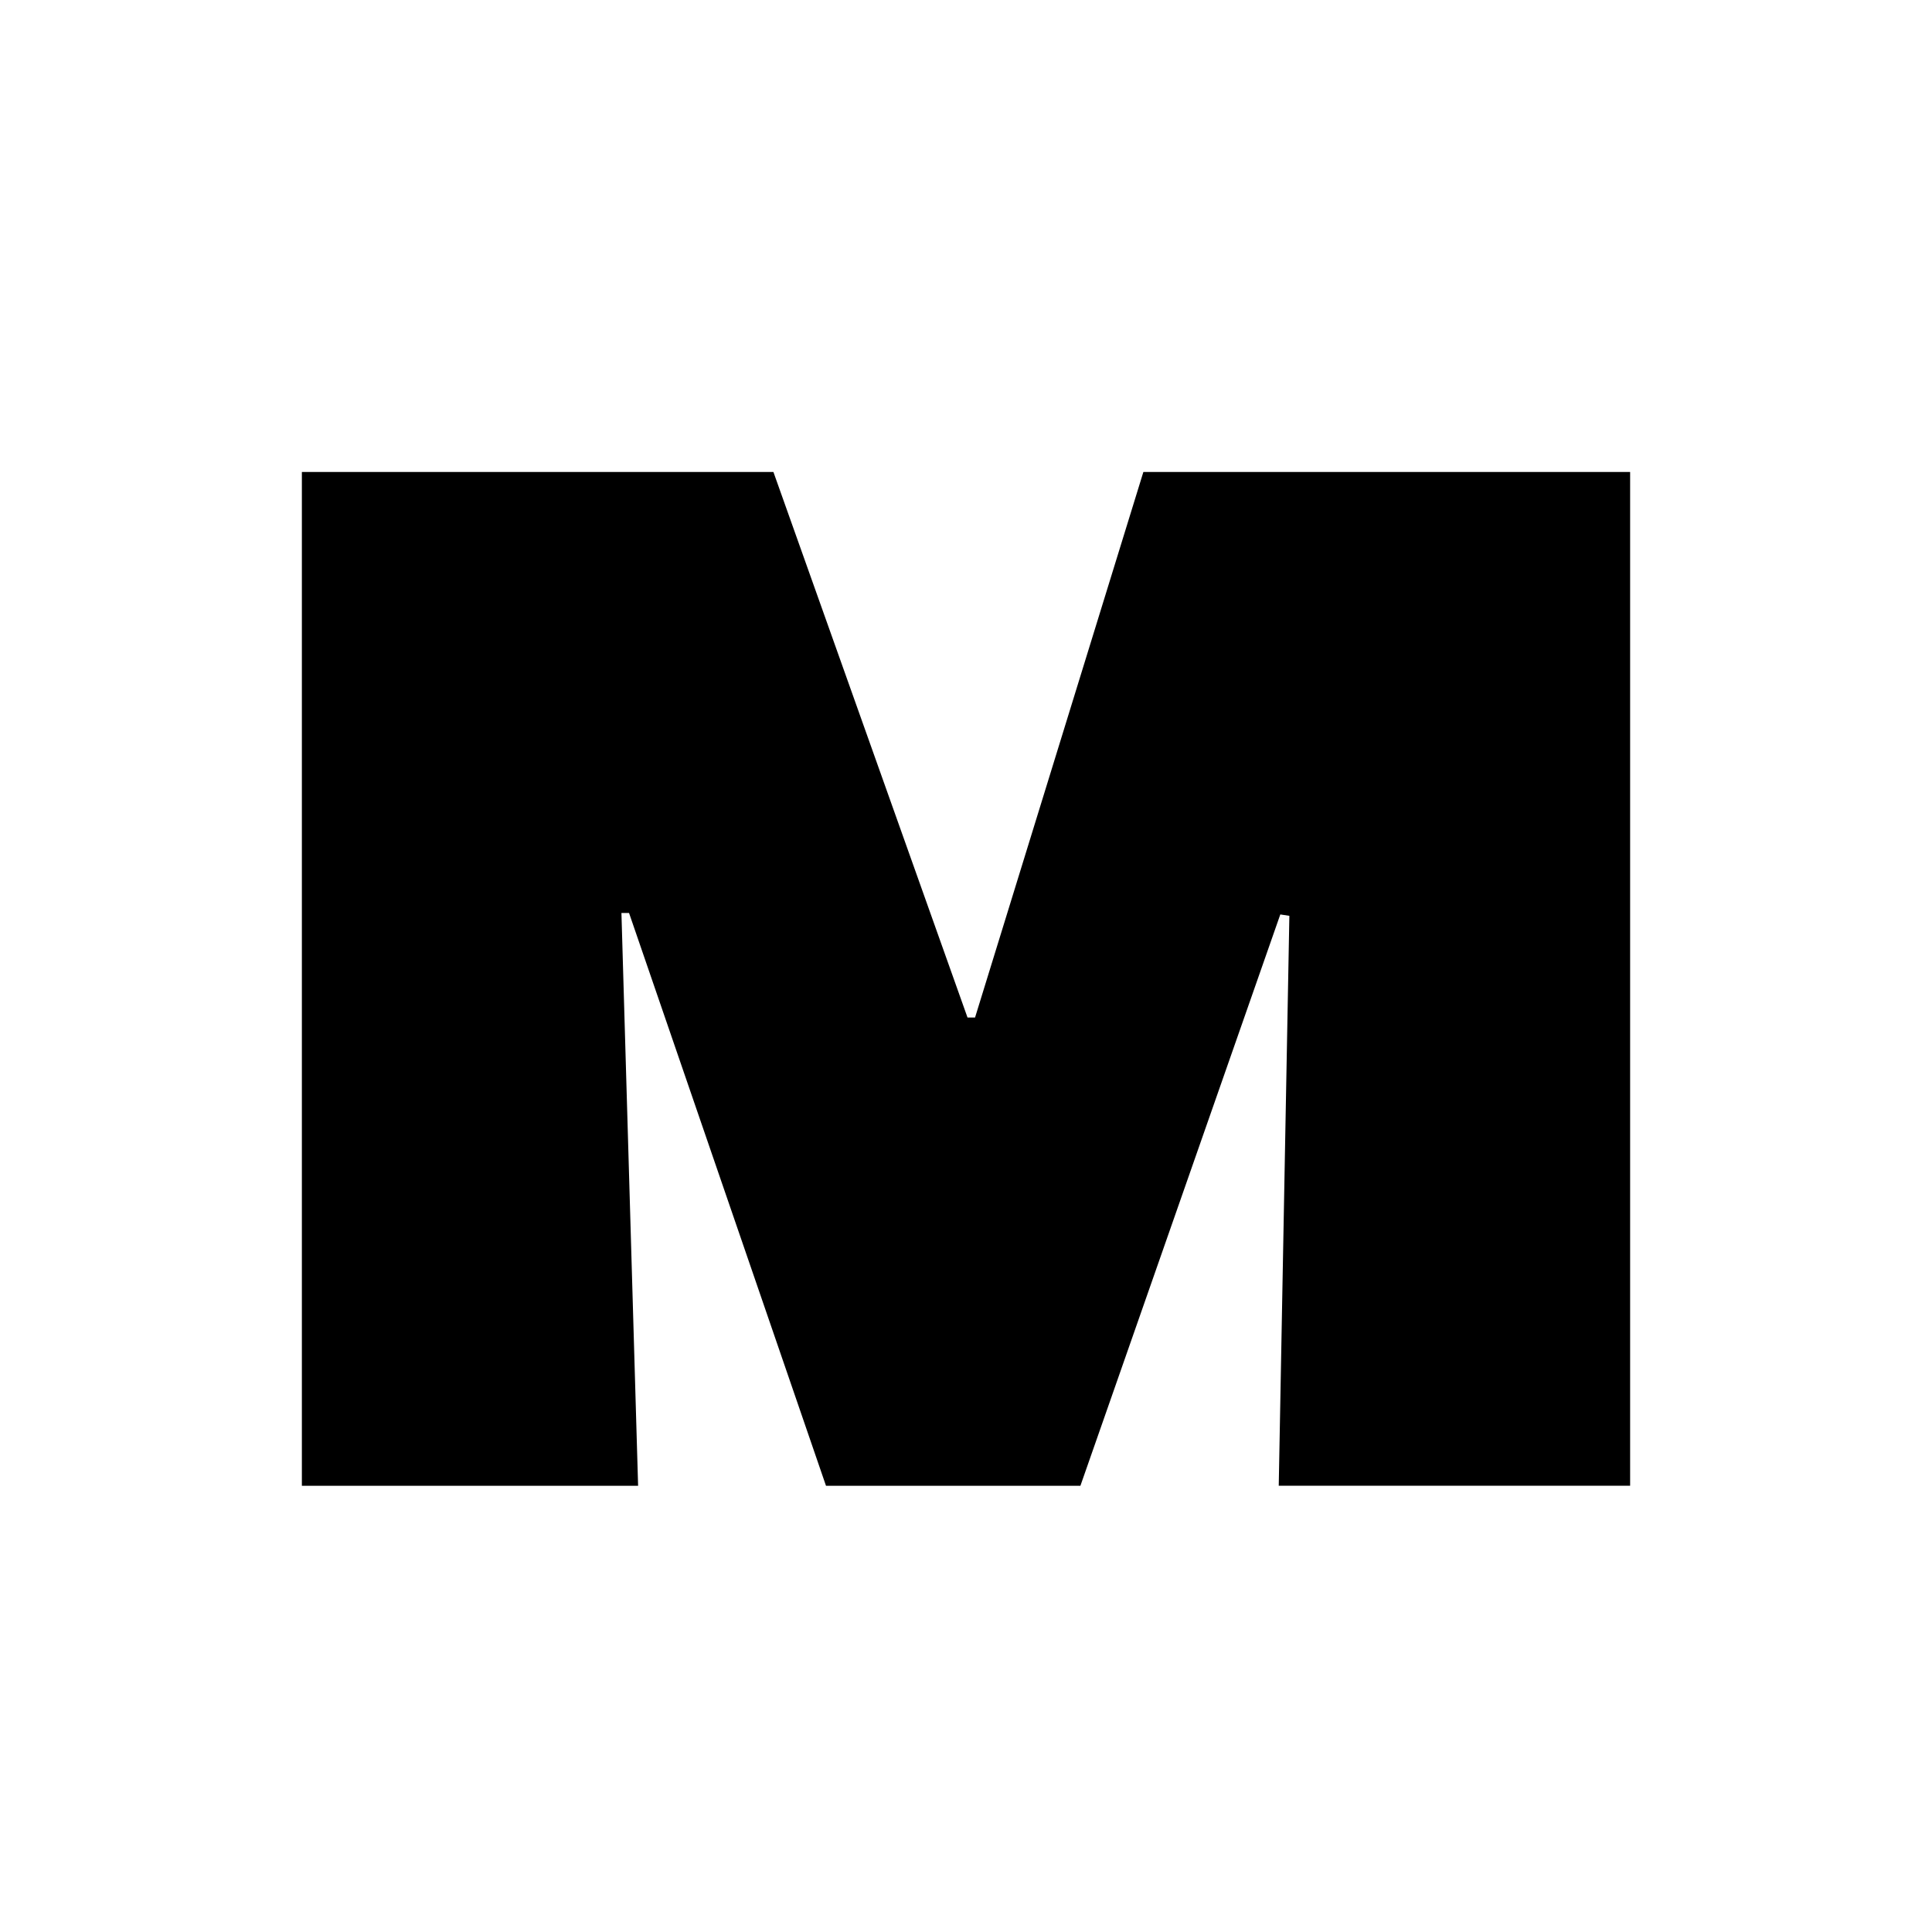 <svg xmlns="http://www.w3.org/2000/svg" viewBox="0 0 32 32"><rect x="0" y="0" width="32" height="32" fill="#808080" stroke="none"/><defs><clipPath id="a"><path d="M0 0h32v32H0z"/></clipPath></defs><g data-name="Favicon – 2" clip-path="url(#a)"><path fill="#fff" d="M0 0h32v32H0z"/><g data-name="Group 4787"><path data-name="Path 472" d="M10.293 15.122l.276 9.487H5V7.817h7.81l3.215 9.036h.125l2.788-9.036H27v16.791h-5.82l.176-9.439-.15-.023-3.311 9.463h-4.214l-3.262-9.487z"/></g></g></svg>